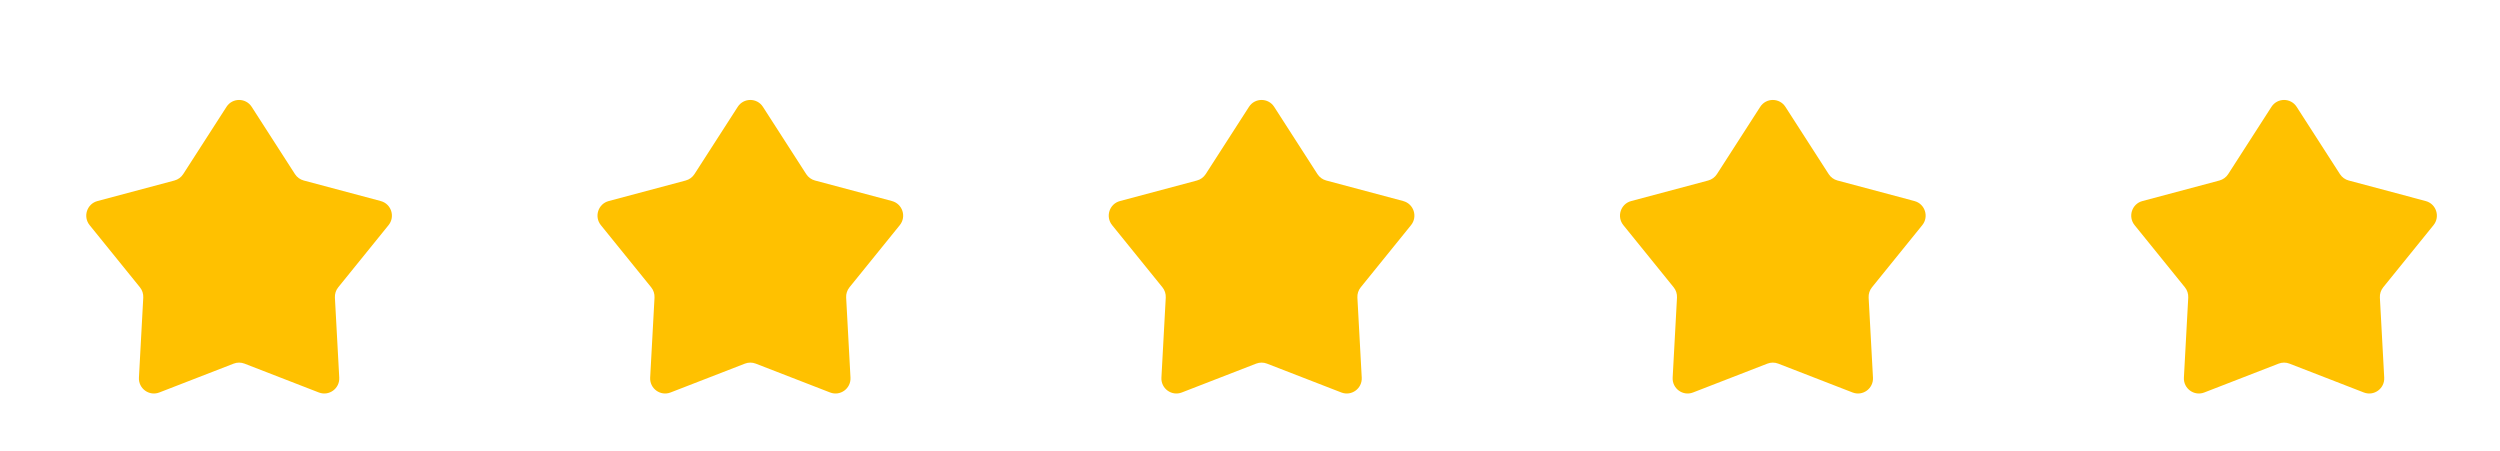 <svg width="216" height="39" viewBox="0 0 216 39" fill="none" xmlns="http://www.w3.org/2000/svg">
<g filter="url(#filter0_d_9850_23582)">
<path d="M15.48 1.191C16.502 -0.397 18.813 -0.397 19.834 1.191L24.165 7.922C24.515 8.465 25.054 8.858 25.677 9.025L33.386 11.083C35.204 11.569 35.919 13.777 34.732 15.244L29.699 21.462C29.292 21.965 29.086 22.601 29.122 23.247L29.555 31.251C29.658 33.138 27.788 34.503 26.033 33.822L18.591 30.934C17.99 30.701 17.324 30.701 16.723 30.934L9.282 33.822C7.527 34.503 5.657 33.138 5.759 31.251L6.193 23.247C6.228 22.601 6.022 21.965 5.616 21.462L0.583 15.244C-0.604 13.777 0.11 11.569 1.928 11.083L9.638 9.025C10.261 8.858 10.799 8.465 11.149 7.922L15.48 1.191Z" fill="white"/>
<path d="M16.569 5.231C17.079 4.438 18.235 4.438 18.746 5.231L22.485 11.043C22.66 11.315 22.93 11.512 23.241 11.595L29.898 13.372C30.807 13.615 31.164 14.719 30.57 15.453L26.225 20.822C26.021 21.073 25.919 21.391 25.936 21.714L26.311 28.625C26.362 29.568 25.427 30.251 24.549 29.91L18.124 27.417C17.824 27.3 17.491 27.3 17.19 27.417L10.765 29.91C9.887 30.251 8.953 29.568 9.004 28.625L9.378 21.714C9.396 21.391 9.293 21.073 9.09 20.822L4.744 15.453C4.151 14.719 4.508 13.615 5.417 13.372L12.074 11.595C12.385 11.512 12.654 11.315 12.829 11.043L16.569 5.231Z" fill="#FFC100"/>
<path d="M59.651 1.191C60.673 -0.397 62.984 -0.397 64.006 1.191L68.337 7.922C68.686 8.465 69.225 8.858 69.848 9.025L77.558 11.083C79.376 11.569 80.09 13.777 78.903 15.244L73.87 21.462C73.464 21.965 73.258 22.601 73.293 23.247L73.727 31.251C73.829 33.138 71.959 34.503 70.204 33.822L62.763 30.934C62.162 30.701 61.496 30.701 60.895 30.934L53.453 33.822C51.698 34.503 49.828 33.138 49.931 31.251L50.364 23.247C50.399 22.601 50.194 21.965 49.787 21.462L44.754 15.244C43.567 13.777 44.281 11.569 46.1 11.083L53.809 9.025C54.432 8.858 54.971 8.465 55.321 7.922L59.651 1.191Z" fill="white"/>
<path d="M60.74 5.231C61.251 4.438 62.406 4.438 62.917 5.231L66.657 11.043C66.832 11.315 67.101 11.512 67.412 11.595L74.069 13.372C74.978 13.615 75.335 14.719 74.742 15.453L70.396 20.822C70.193 21.073 70.09 21.391 70.108 21.714L70.482 28.625C70.533 29.568 69.598 30.251 68.721 29.91L62.296 27.417C61.995 27.3 61.662 27.3 61.362 27.417L54.936 29.91C54.059 30.251 53.124 29.568 53.175 28.625L53.55 21.714C53.567 21.391 53.464 21.073 53.261 20.822L48.915 15.453C48.322 14.719 48.679 13.615 49.588 13.372L56.245 11.595C56.556 11.512 56.826 11.315 57.001 11.043L60.74 5.231Z" fill="#FFC100"/>
<path d="M103.823 1.191C104.844 -0.397 107.156 -0.397 108.177 1.191L112.508 7.922C112.858 8.465 113.397 8.858 114.019 9.025L121.729 11.083C123.547 11.569 124.261 13.777 123.074 15.244L118.042 21.462C117.635 21.965 117.429 22.601 117.464 23.247L117.898 31.251C118 33.138 116.131 34.503 114.376 33.822L106.934 30.934C106.333 30.701 105.667 30.701 105.066 30.934L97.624 33.822C95.87 34.503 94 33.138 94.102 31.251L94.536 23.247C94.571 22.601 94.365 21.965 93.959 21.462L88.926 15.244C87.739 13.777 88.453 11.569 90.271 11.083L97.981 9.025C98.603 8.858 99.142 8.465 99.492 7.922L103.823 1.191Z" fill="white"/>
<path d="M104.912 5.231C105.422 4.438 106.578 4.438 107.089 5.231L110.828 11.043C111.003 11.315 111.272 11.512 111.584 11.595L118.241 13.372C119.15 13.615 119.507 14.719 118.913 15.453L114.568 20.822C114.364 21.073 114.261 21.391 114.279 21.714L114.654 28.625C114.705 29.568 113.77 30.251 112.892 29.91L106.467 27.417C106.167 27.3 105.834 27.3 105.533 27.417L99.108 29.91C98.23 30.251 97.295 29.568 97.347 28.625L97.721 21.714C97.739 21.391 97.636 21.073 97.433 20.822L93.087 15.453C92.493 14.719 92.85 13.615 93.76 13.372L100.416 11.595C100.728 11.512 100.997 11.315 101.172 11.043L104.912 5.231Z" fill="#FFC100"/>
<path d="M147.994 1.191C149.016 -0.397 151.327 -0.397 152.348 1.191L156.679 7.922C157.029 8.465 157.568 8.858 158.191 9.025L165.9 11.083C167.719 11.569 168.433 13.777 167.246 15.244L162.213 21.462C161.806 21.965 161.601 22.601 161.636 23.247L162.07 31.251C162.172 33.138 160.302 34.503 158.547 33.822L151.105 30.934C150.504 30.701 149.838 30.701 149.237 30.934L141.796 33.822C140.041 34.503 138.171 33.138 138.273 31.251L138.707 23.247C138.742 22.601 138.536 21.965 138.13 21.462L133.097 15.244C131.91 13.777 132.624 11.569 134.442 11.083L142.152 9.025C142.775 8.858 143.314 8.465 143.663 7.922L147.994 1.191Z" fill="white"/>
<path d="M149.083 5.231C149.594 4.438 150.749 4.438 151.26 5.231L154.999 11.043C155.174 11.315 155.444 11.512 155.755 11.595L162.412 13.372C163.321 13.615 163.678 14.719 163.085 15.453L158.739 20.822C158.536 21.073 158.433 21.391 158.45 21.714L158.825 28.625C158.876 29.568 157.941 30.251 157.064 29.91L150.638 27.417C150.338 27.3 150.005 27.3 149.704 27.417L143.279 29.91C142.402 30.251 141.467 29.568 141.518 28.625L141.892 21.714C141.91 21.391 141.807 21.073 141.604 20.822L137.258 15.453C136.665 14.719 137.022 13.615 137.931 13.372L144.588 11.595C144.899 11.512 145.168 11.315 145.343 11.043L149.083 5.231Z" fill="#FFC100"/>
<path d="M192.166 1.191C193.187 -0.397 195.498 -0.397 196.52 1.191L200.851 7.922C201.201 8.465 201.739 8.858 202.362 9.025L210.072 11.083C211.89 11.569 212.604 13.777 211.417 15.244L206.384 21.462C205.978 21.965 205.772 22.601 205.807 23.247L206.241 31.251C206.343 33.138 204.473 34.503 202.718 33.822L195.277 30.934C194.676 30.701 194.01 30.701 193.409 30.934L185.967 33.822C184.212 34.503 182.342 33.138 182.445 31.251L182.879 23.247C182.914 22.601 182.708 21.965 182.301 21.462L177.268 15.244C176.081 13.777 176.796 11.569 178.614 11.083L186.323 9.025C186.946 8.858 187.485 8.465 187.835 7.922L192.166 1.191Z" fill="white"/>
<path d="M193.254 5.231C193.765 4.438 194.921 4.438 195.431 5.231L199.171 11.043C199.346 11.315 199.615 11.512 199.926 11.595L206.583 13.372C207.492 13.615 207.849 14.719 207.256 15.453L202.91 20.822C202.707 21.073 202.604 21.391 202.622 21.714L202.996 28.625C203.048 29.568 202.113 30.251 201.235 29.91L194.81 27.417C194.509 27.3 194.176 27.3 193.876 27.417L187.451 29.91C186.573 30.251 185.638 29.568 185.689 28.625L186.064 21.714C186.081 21.391 185.978 21.073 185.775 20.822L181.43 15.453C180.836 14.719 181.193 13.615 182.102 13.372L188.759 11.595C189.07 11.512 189.34 11.315 189.515 11.043L193.254 5.231Z" fill="#FFC100"/>
</g>
<defs>
<filter id="filter0_d_9850_23582" x="0" y="0" width="216" height="39" filterUnits="userSpaceOnUse" color-interpolation-filters="sRGB">
<feFlood flood-opacity="0" result="BackgroundImageFix"/>
<feColorMatrix in="SourceAlpha" type="matrix" values="0 0 0 0 0 0 0 0 0 0 0 0 0 0 0 0 0 0 127 0" result="hardAlpha"/>
<feOffset dx="3" dy="4"/>
<feGaussianBlur stdDeviation="0.5"/>
<feComposite in2="hardAlpha" operator="out"/>
<feColorMatrix type="matrix" values="0 0 0 0 0 0 0 0 0 0 0 0 0 0 0 0 0 0 0.1 0"/>
<feBlend mode="normal" in2="BackgroundImageFix" result="effect1_dropShadow_9850_23582"/>
<feBlend mode="normal" in="SourceGraphic" in2="effect1_dropShadow_9850_23582" result="shape"/>
</filter>
</defs>
</svg>
